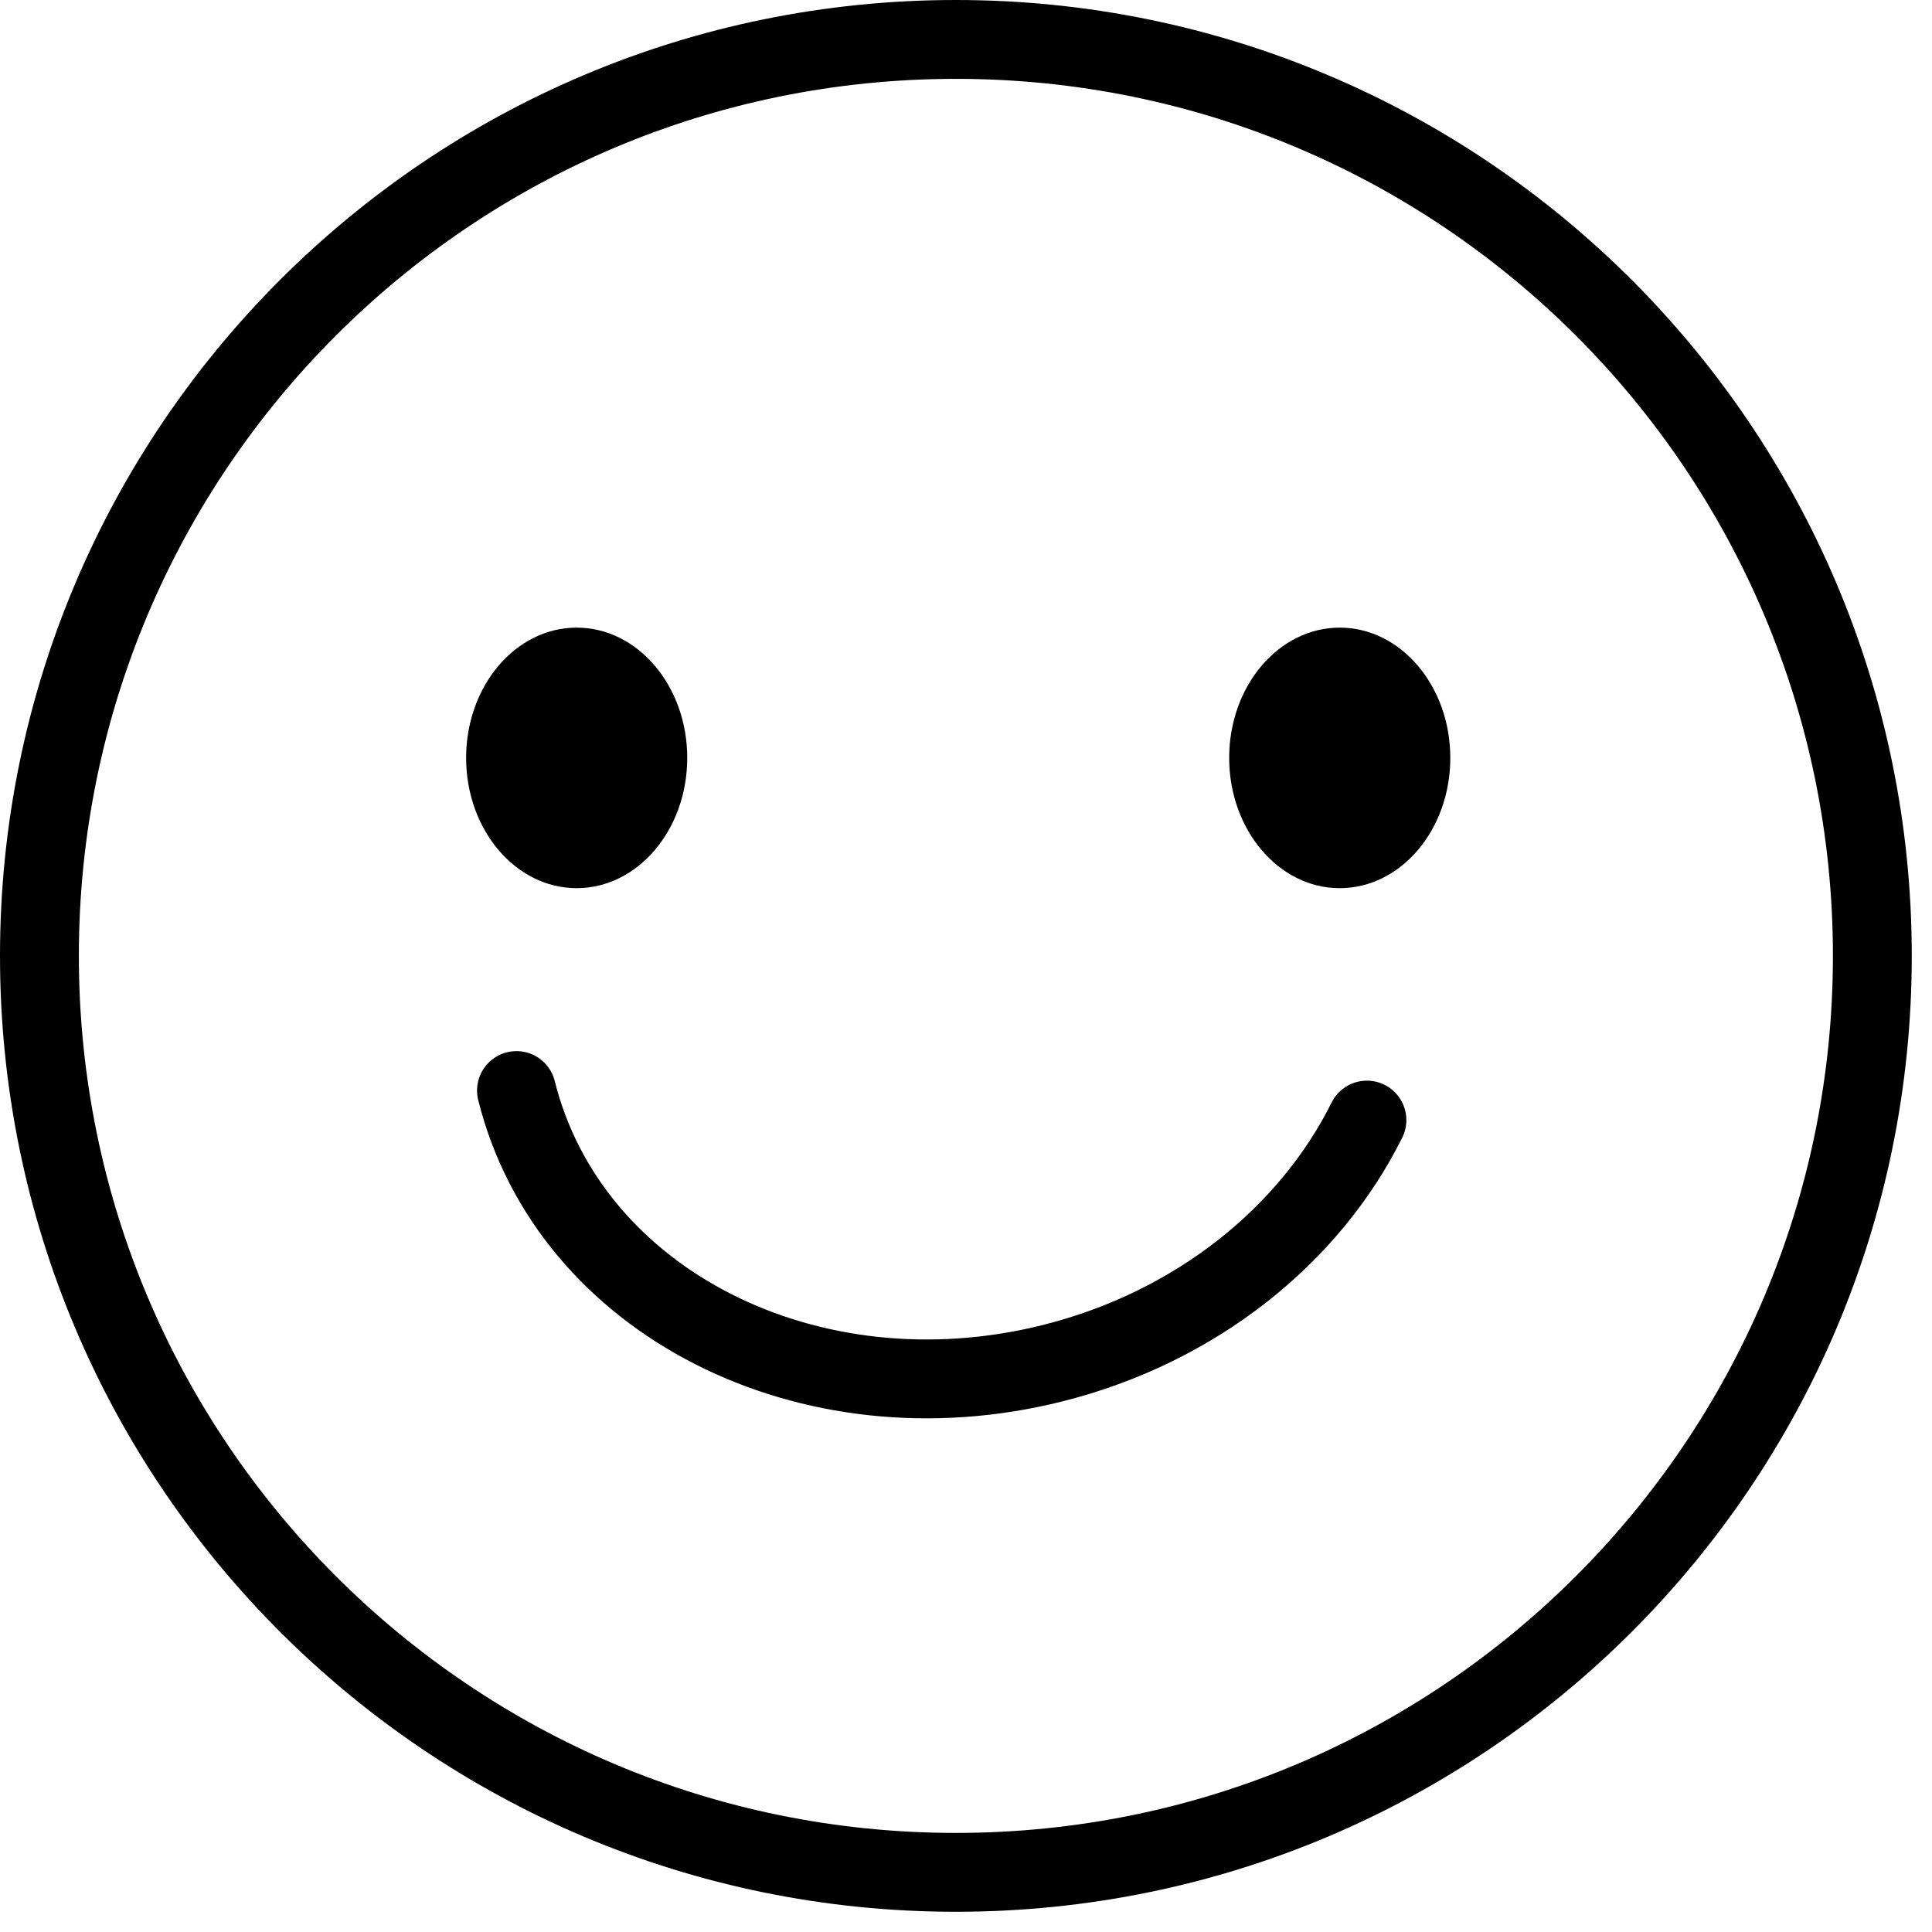 <svg xmlns="http://www.w3.org/2000/svg" width="49" height="49" viewBox="0 0 49 49">
    <g fill="none" fill-rule="evenodd">
        <g>
            <g>
                <g>
                    <path class="emoji-face" stroke="#000" stroke-linecap="round" stroke-linejoin="round" stroke-width="2" d="M46.487 23.243c0 12.837-10.406 23.244-23.244 23.244C10.407 46.487 0 36.08 0 23.243S10.407 0 23.243 0c12.838 0 23.244 10.406 23.244 23.243" transform="translate(-767 -258) translate(432 259) translate(336)"/>
                    <path class="emoji-mouth" stroke="#000" stroke-linecap="round" stroke-linejoin="round" stroke-width="2" d="M33.668 27.408c-1.437 2.893-4.314 5.254-7.992 6.171-6.162 1.536-12.241-1.562-13.577-6.92" transform="translate(-767 -258) translate(432 259) translate(336)"/>
                    <path class="emoji-eyes" fill="#000" d="M35.783 18.222c0 1.825-1.256 3.304-2.804 3.304-1.549 0-2.804-1.48-2.804-3.304 0-1.825 1.255-3.304 2.804-3.304 1.548 0 2.804 1.48 2.804 3.304M16.43 18.222c0 1.825-1.256 3.304-2.805 3.304-1.548 0-2.803-1.48-2.803-3.304 0-1.825 1.255-3.304 2.803-3.304 1.55 0 2.805 1.48 2.805 3.304" transform="translate(-767 -258) translate(432 259) translate(336)"/>
                </g>
            </g>
        </g>
    </g>
</svg>
